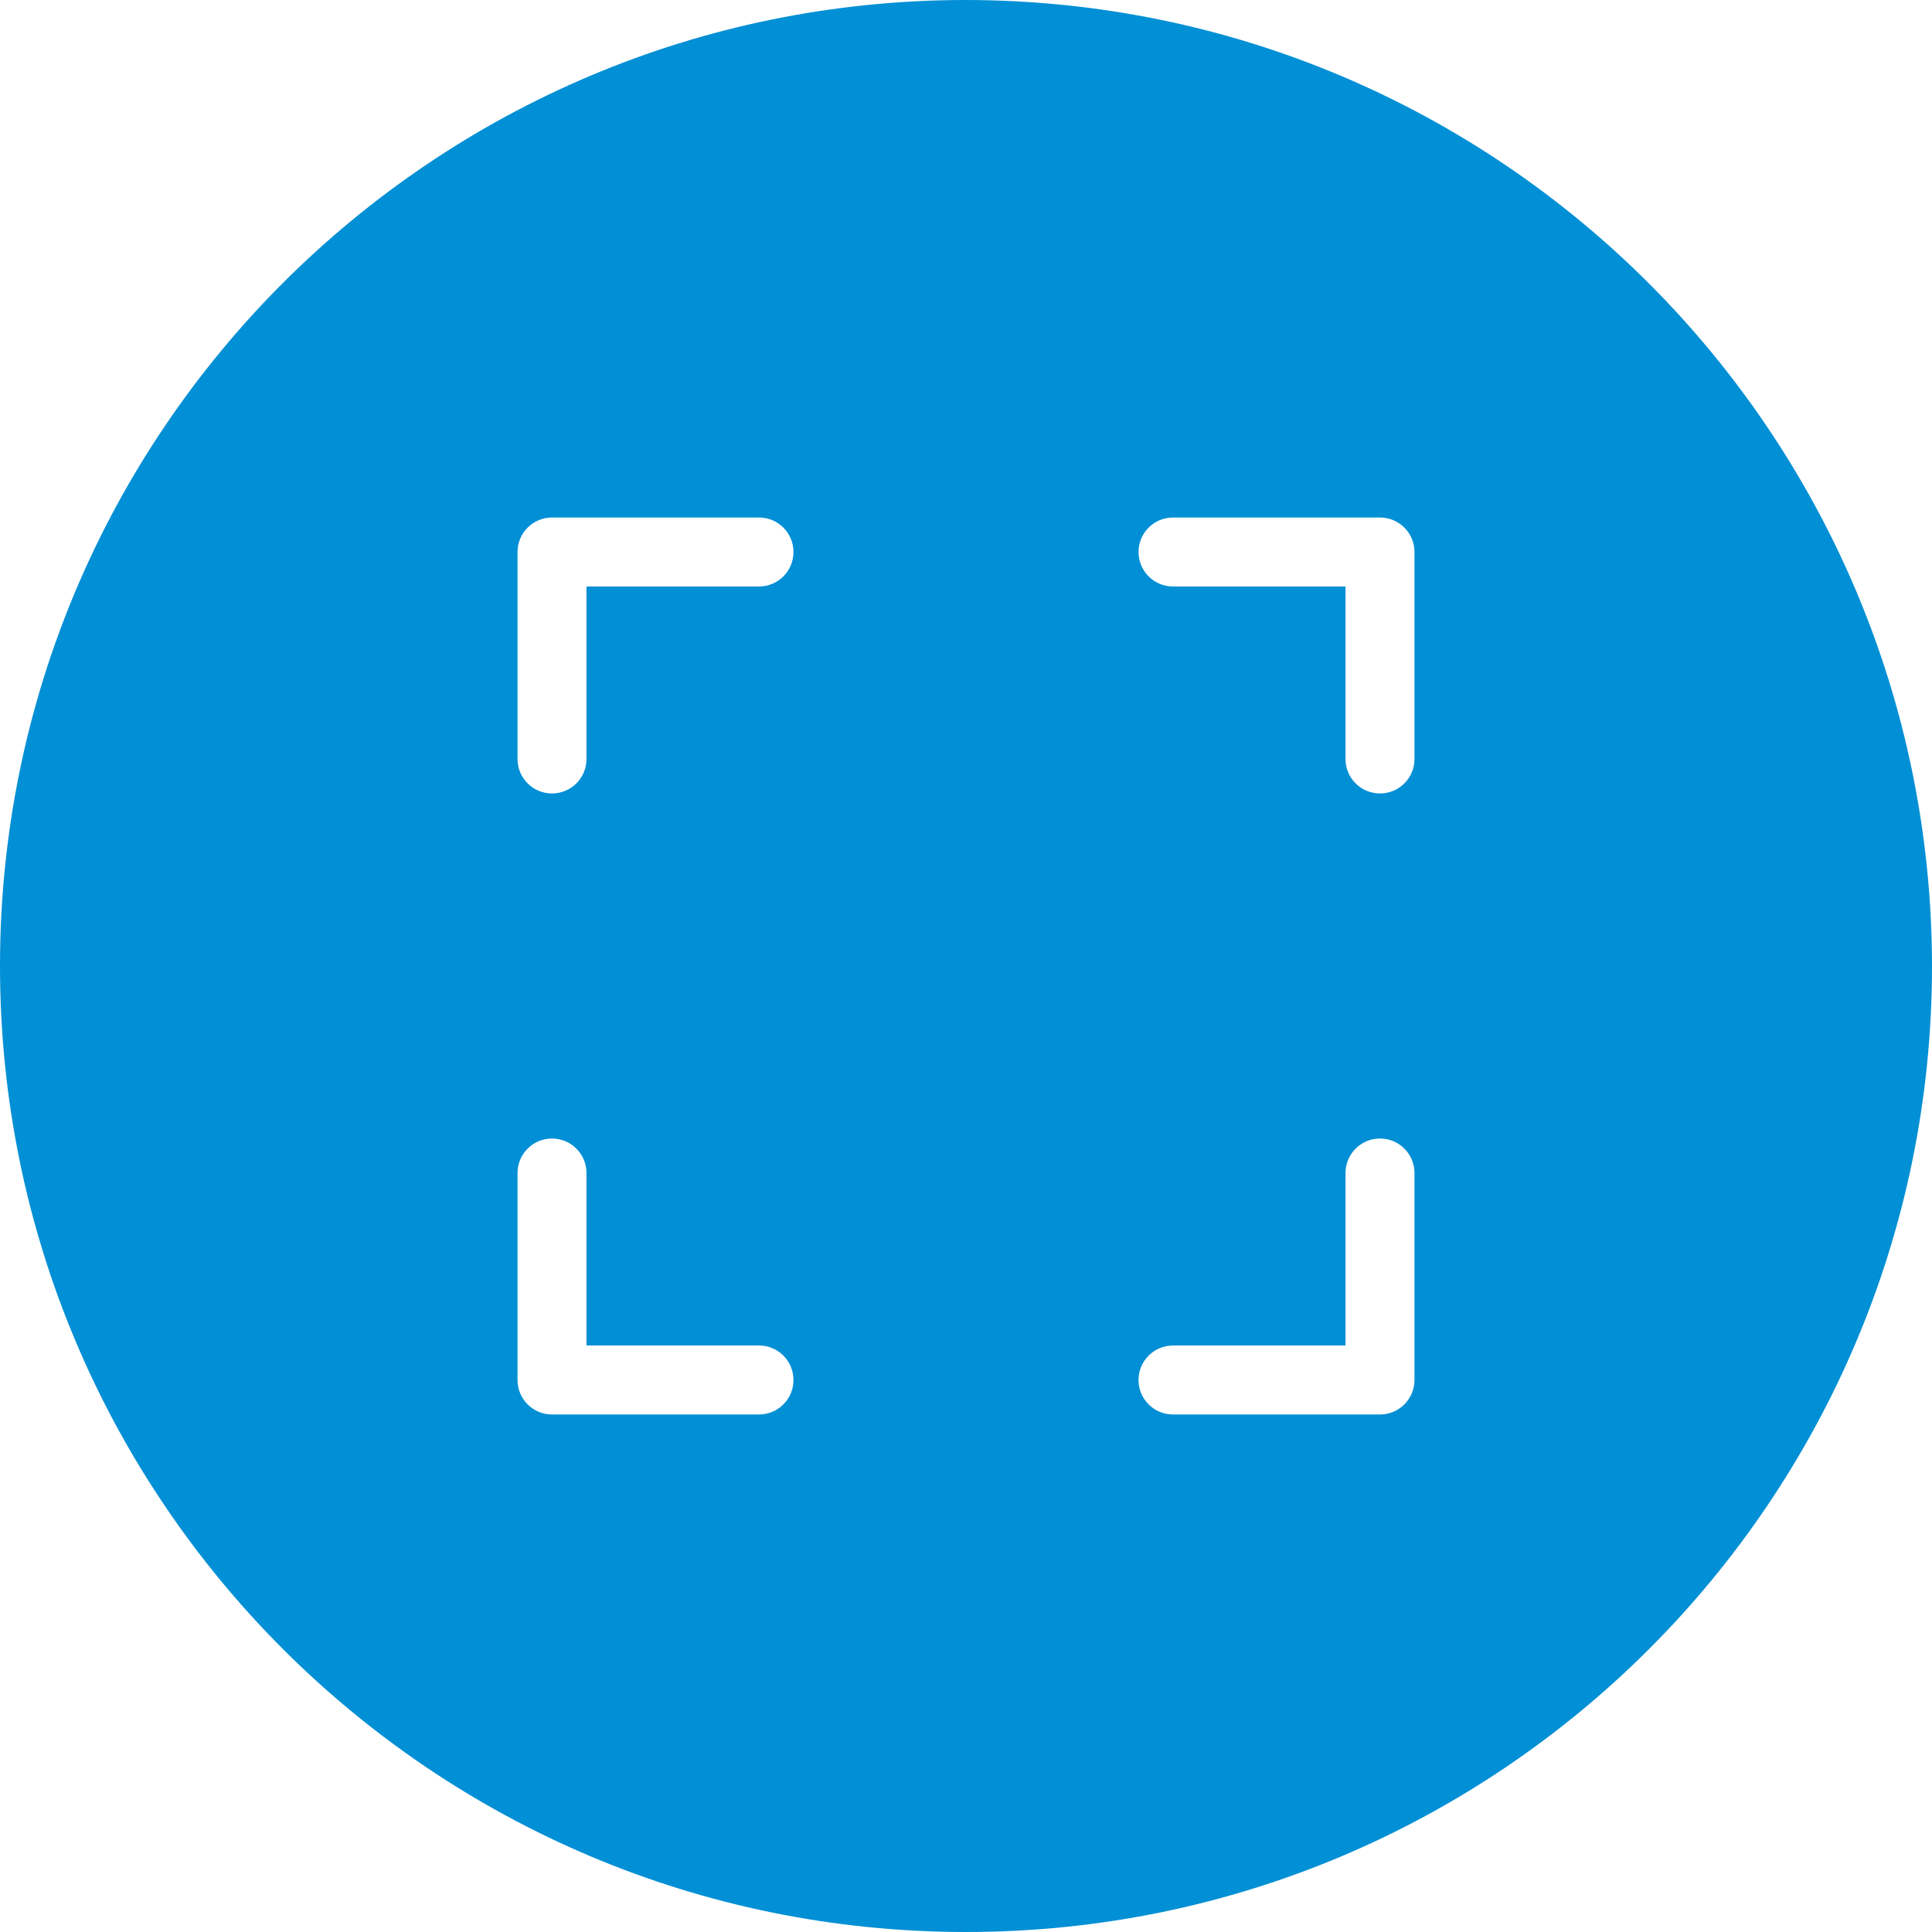 <svg width="30" height="30" viewBox="0 0 30 30" fill="none" xmlns="http://www.w3.org/2000/svg">
<path d="M15 0C6.716 0 0 6.716 0 15C0 23.284 6.716 30 15 30C23.284 30 30 23.284 30 15C29.991 6.72 23.28 0.009 15 0ZM11.786 21.964H8.571C8.276 21.964 8.036 21.724 8.036 21.429V18.214C8.036 17.918 8.276 17.679 8.571 17.679C8.867 17.679 9.107 17.918 9.107 18.214V20.893H11.786C12.082 20.893 12.321 21.133 12.321 21.429C12.321 21.724 12.082 21.964 11.786 21.964ZM11.786 9.107H9.107V11.786C9.107 12.082 8.867 12.321 8.571 12.321C8.276 12.321 8.036 12.082 8.036 11.786V8.571C8.036 8.276 8.276 8.036 8.571 8.036H11.786C12.082 8.036 12.321 8.276 12.321 8.571C12.321 8.867 12.082 9.107 11.786 9.107ZM21.964 21.429C21.964 21.724 21.724 21.964 21.429 21.964H18.214C17.918 21.964 17.679 21.724 17.679 21.429C17.679 21.133 17.918 20.893 18.214 20.893H20.893V18.214C20.893 17.918 21.133 17.679 21.429 17.679C21.724 17.679 21.964 17.918 21.964 18.214V21.429ZM21.964 11.786C21.964 12.082 21.724 12.321 21.429 12.321C21.133 12.321 20.893 12.082 20.893 11.786V9.107H18.214C17.918 9.107 17.679 8.867 17.679 8.571C17.679 8.276 17.918 8.036 18.214 8.036H21.429C21.724 8.036 21.964 8.276 21.964 8.571V11.786Z" fill="#018FD5"/>
</svg>
